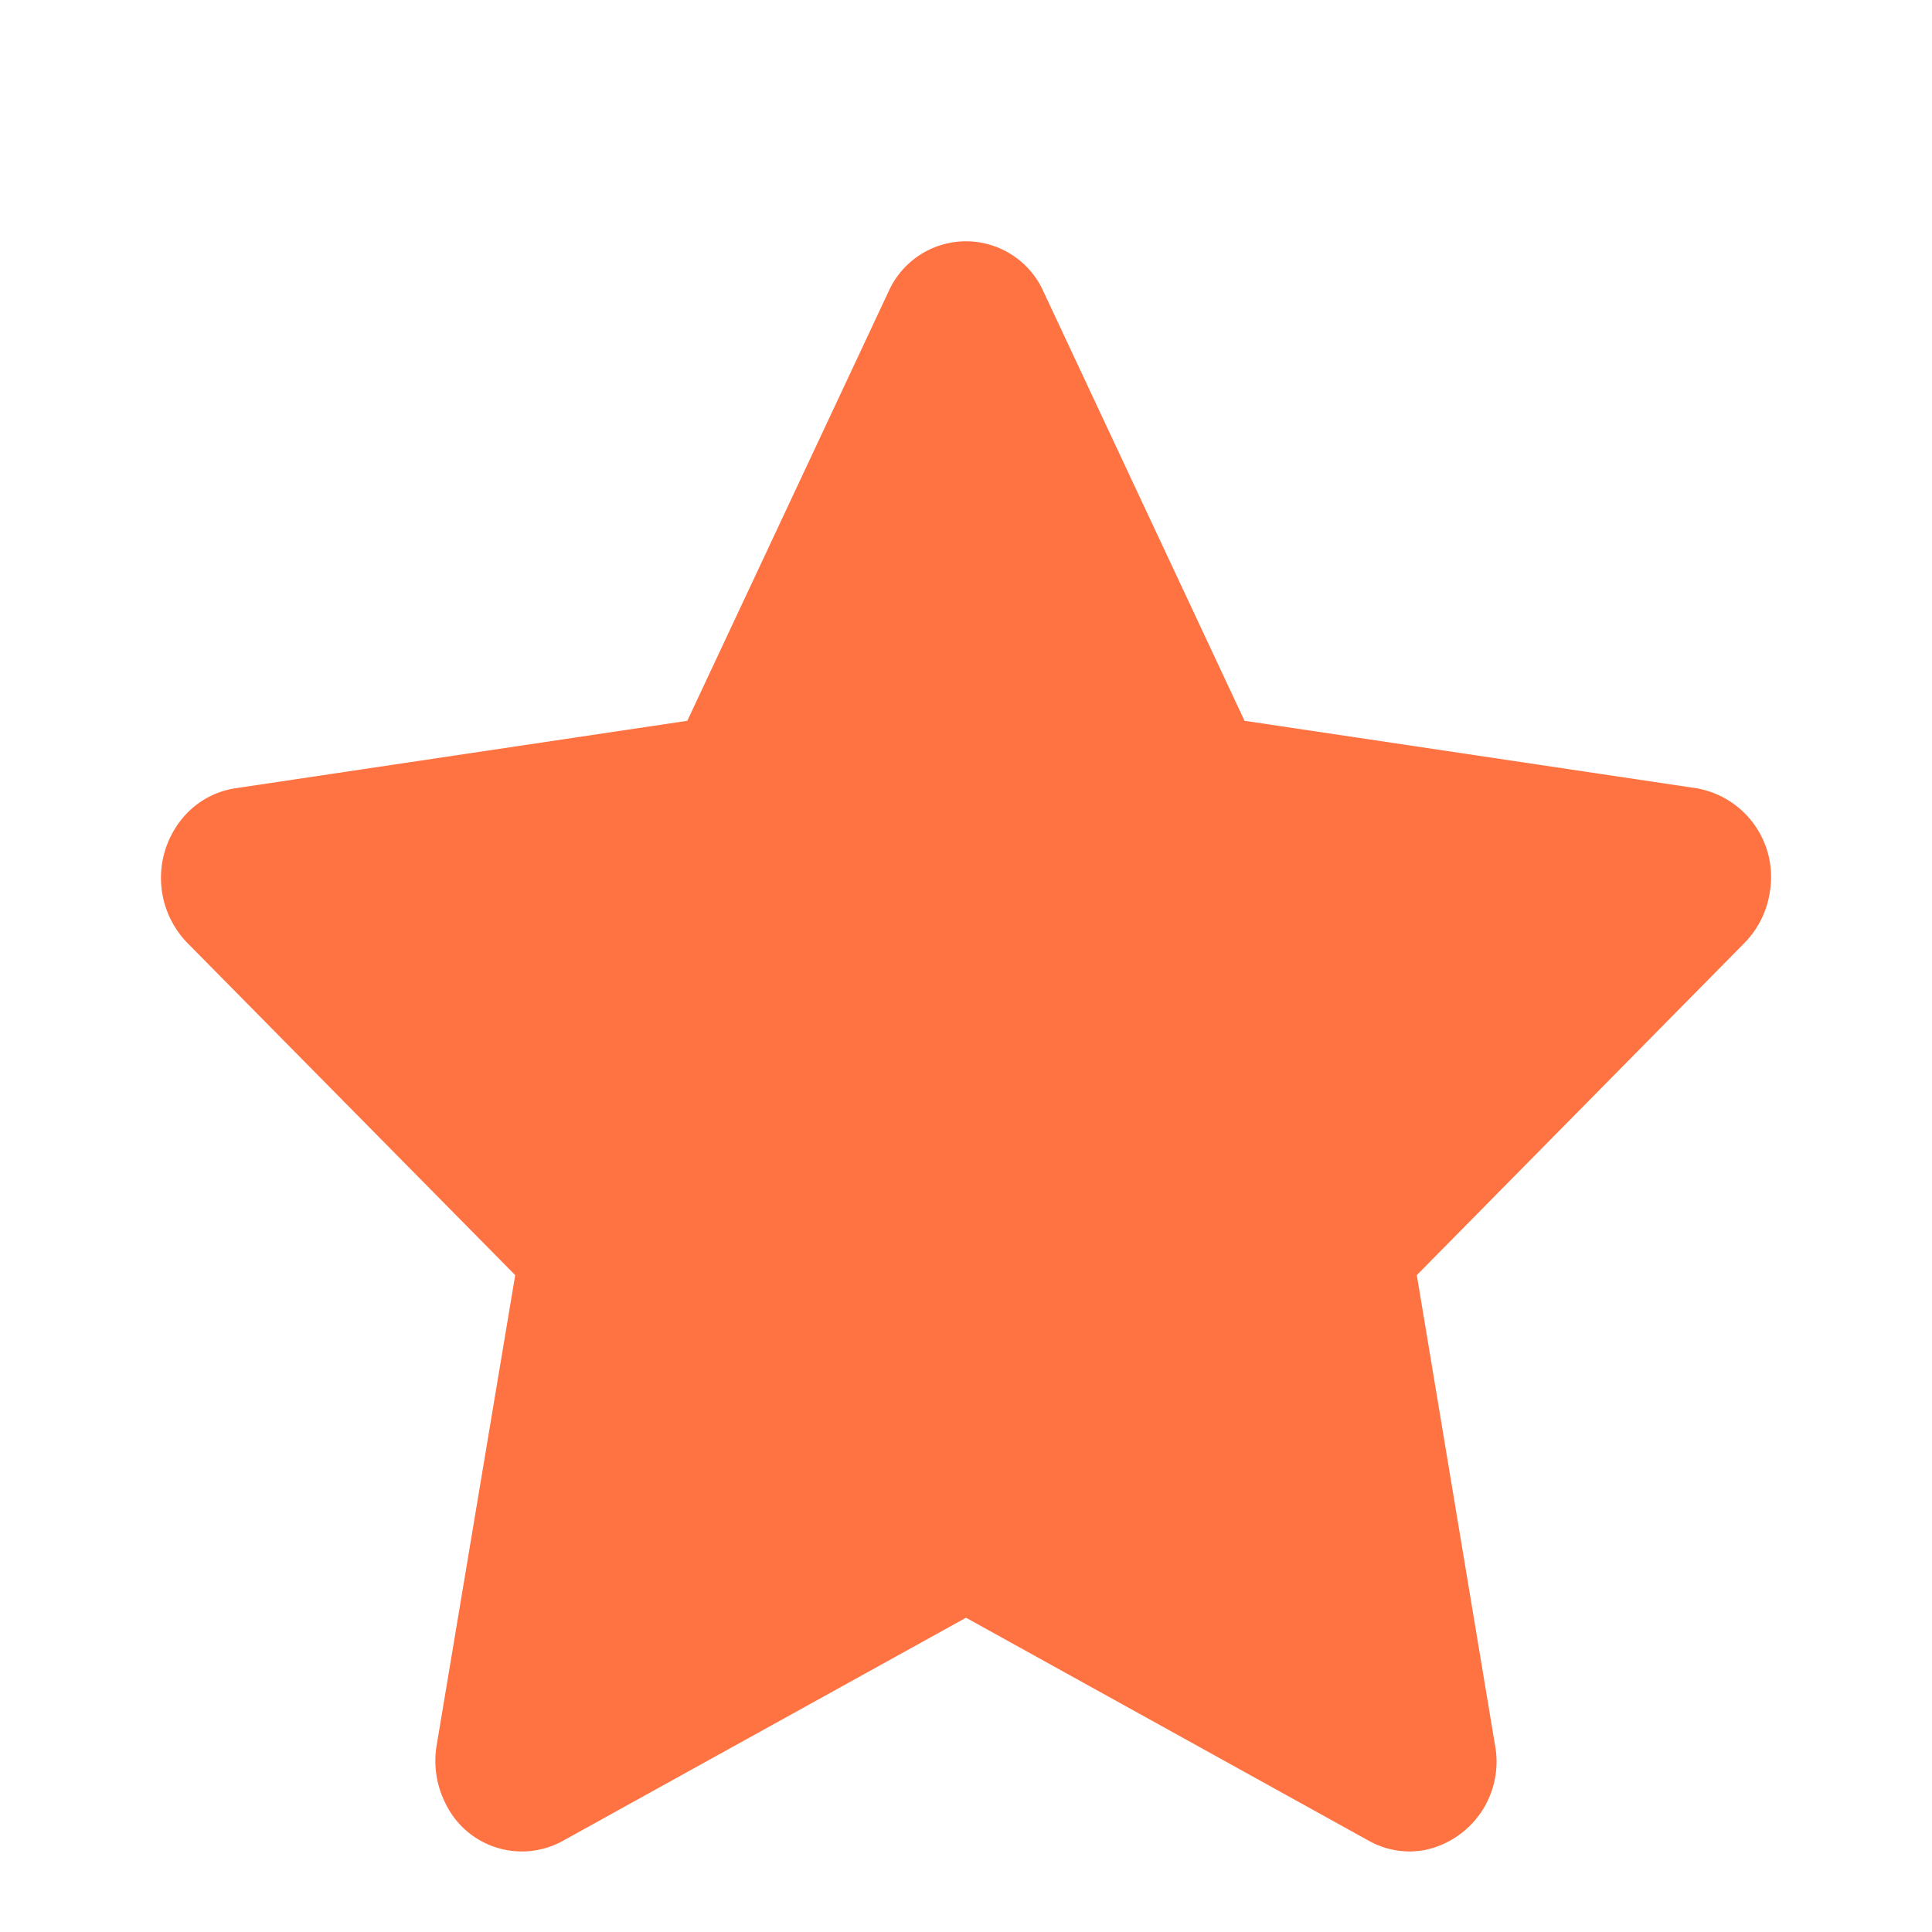 <svg width="12" height="12" viewBox="0 0 12 12" xmlns="http://www.w3.org/2000/svg">
    <path d="m6 10.048-2.506 1.387a.526.526 0 0 1-.727-.234.585.585 0 0 1-.055-.36L3.2 7.92 1.163 5.856a.58.58 0 0 1-.011-.795.53.53 0 0 1 .31-.165l2.807-.419 1.248-2.662a.527.527 0 0 1 .966 0L7.73 4.477l2.807.419a.559.559 0 0 1 .457.636.572.572 0 0 1-.158.324L8.8 7.92l.486 2.921a.56.56 0 0 1-.437.65.517.517 0 0 1-.344-.056L6 10.048Z" fill="#FF7241" fill-rule="evenodd"/>
</svg>
